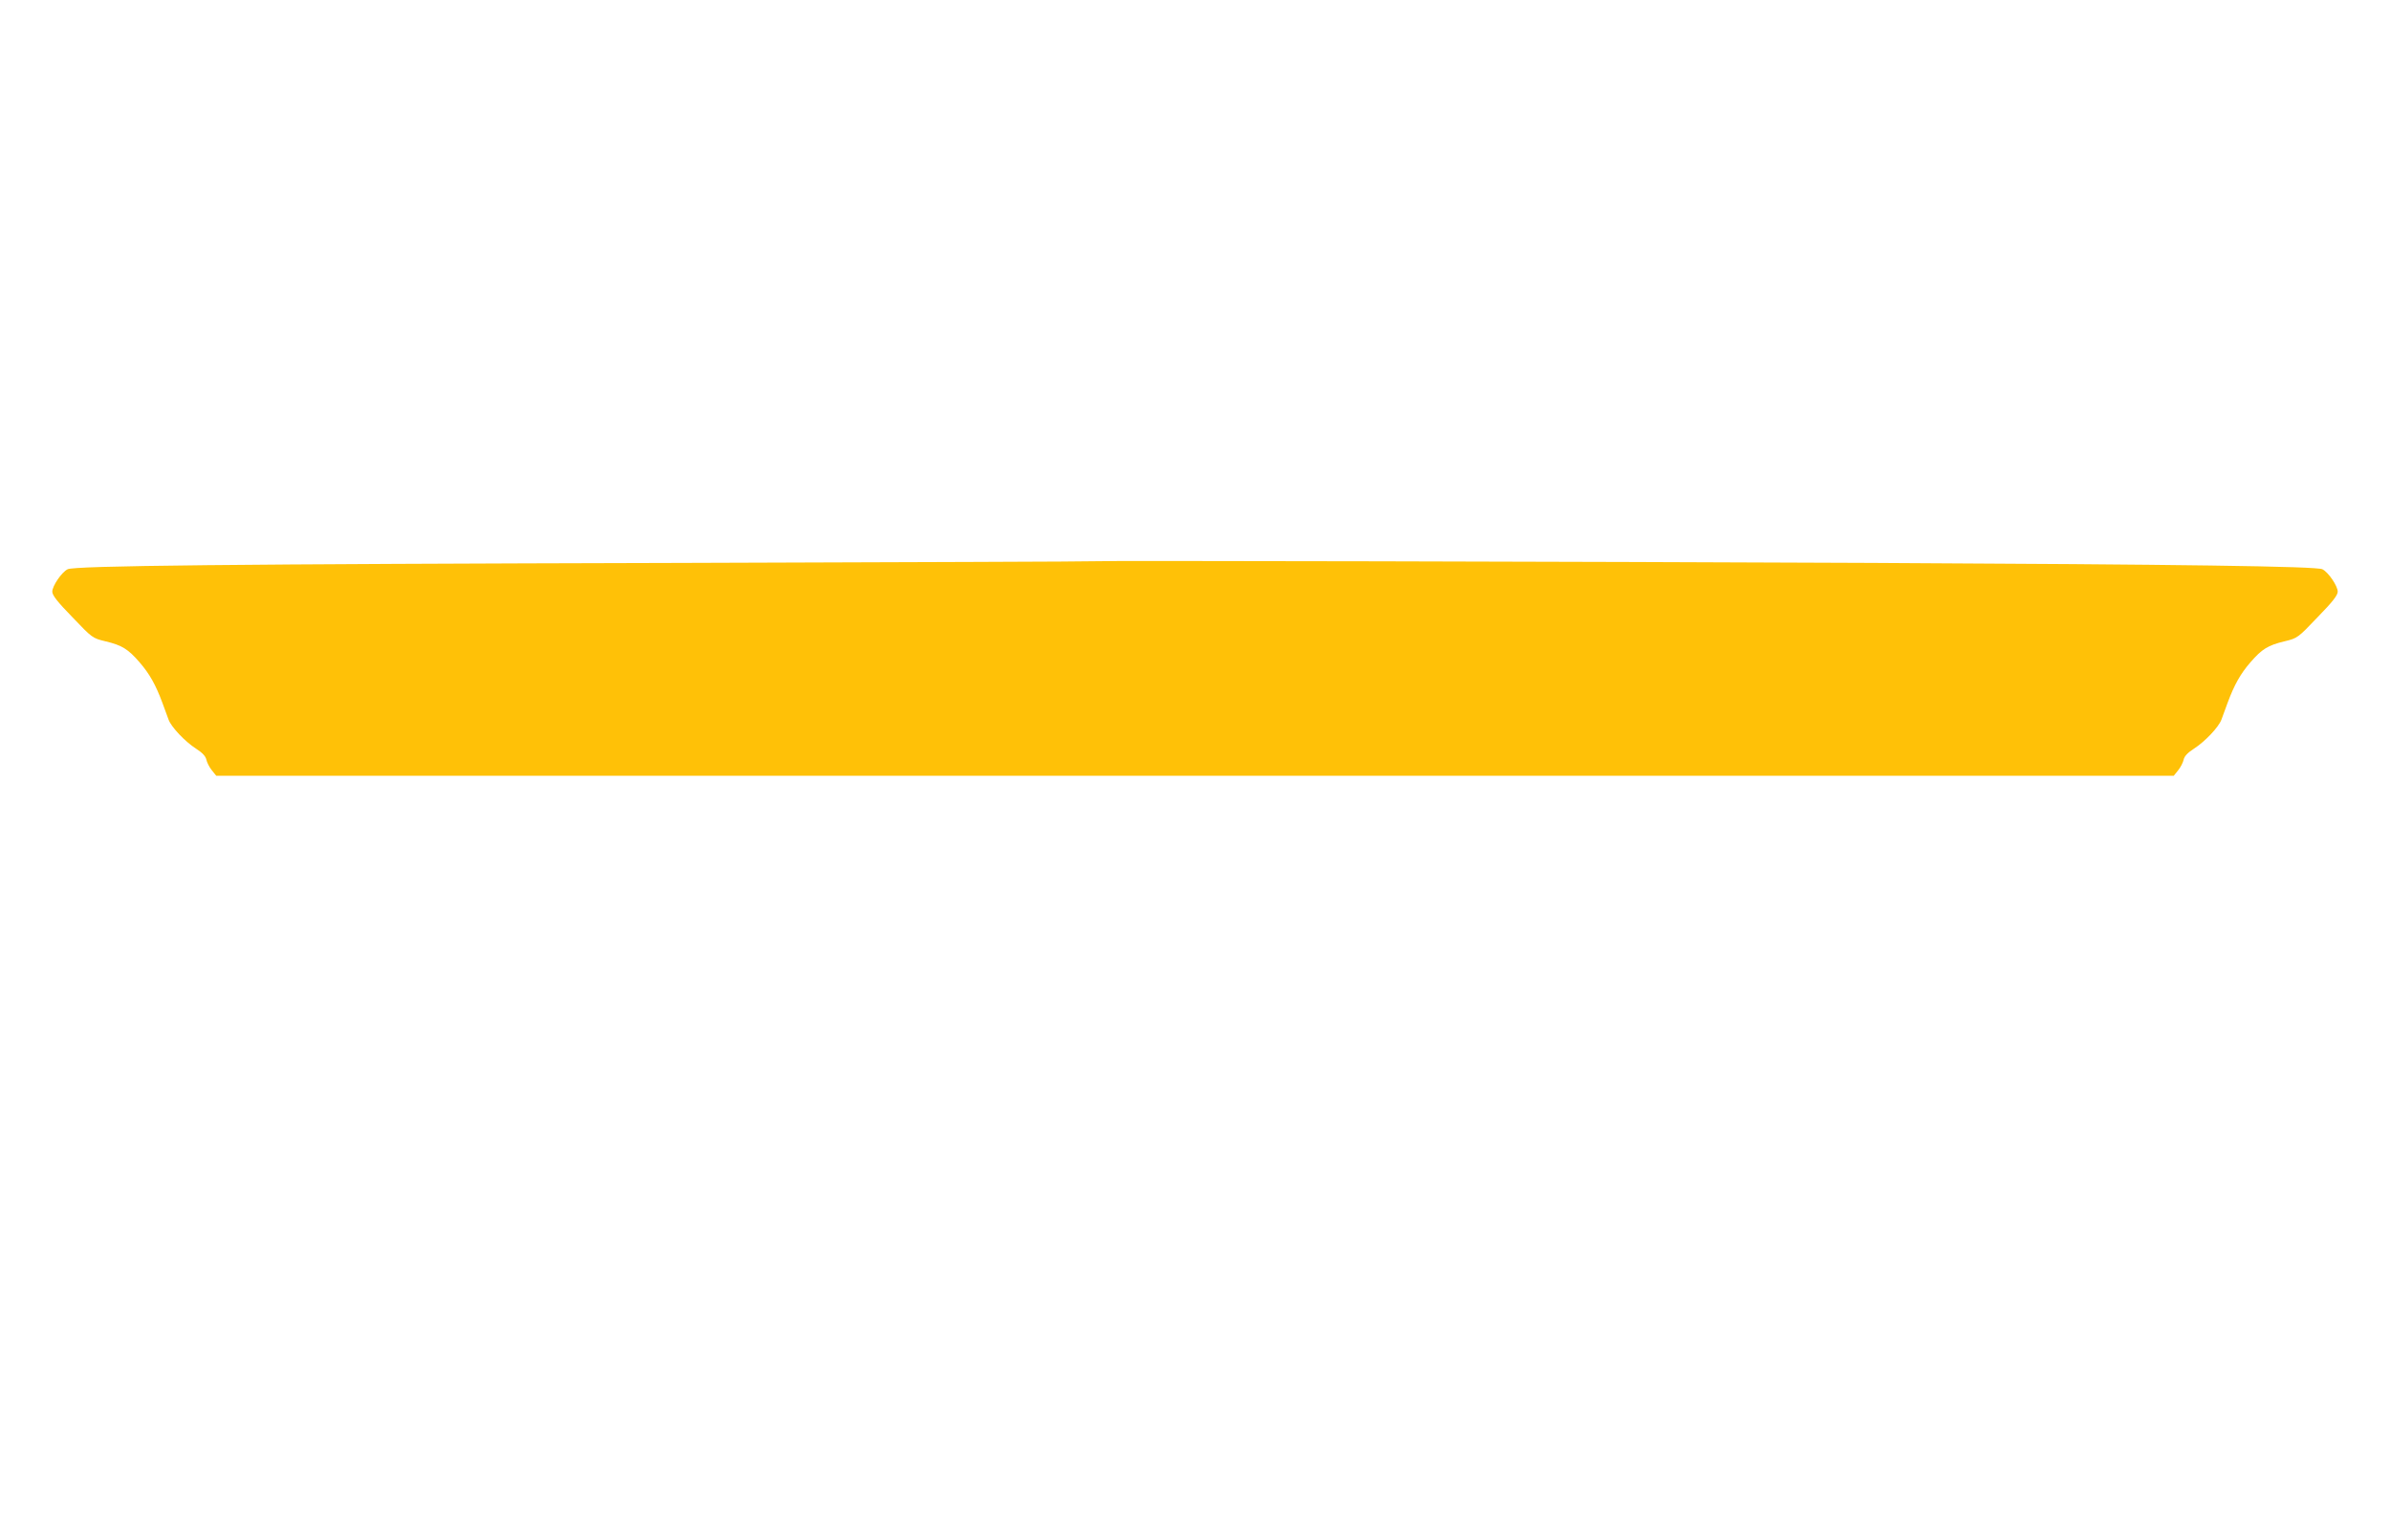 <?xml version="1.0" standalone="no"?>
<!DOCTYPE svg PUBLIC "-//W3C//DTD SVG 20010904//EN"
 "http://www.w3.org/TR/2001/REC-SVG-20010904/DTD/svg10.dtd">
<svg version="1.0" xmlns="http://www.w3.org/2000/svg"
 width="1280pt" height="825pt" viewBox="0 0 1280 825"
 preserveAspectRatio="xMidYMid meet">
<g transform="translate(0,825) scale(0.1,-0.1)"
fill="#ffc107" stroke="none">
<path d="M5860 5244 c-8 -2 -1000 -5 -2205 -9 -2433 -6 -3257 -15 -3293 -34
-33 -17 -82 -90 -82 -120 0 -19 27 -54 108 -137 106 -111 107 -112 177 -129
88 -21 121 -41 183 -113 53 -61 86 -120 122 -217 12 -33 27 -73 33 -90 15 -40
88 -117 147 -155 33 -21 51 -40 55 -58 3 -15 16 -41 29 -57 l24 -30 5242 0
5242 0 24 30 c13 16 26 42 29 57 4 18 22 37 55 58 59 38 132 115 147 155 6 17
21 57 33 90 36 97 69 156 122 217 62 72 95 92 183 113 70 17 71 18 177 129 81
83 108 118 108 137 0 30 -49 103 -82 120 -29 16 -761 26 -2408 34 -1543 7
-4150 13 -4170 9z"/>
</g>
</svg>
